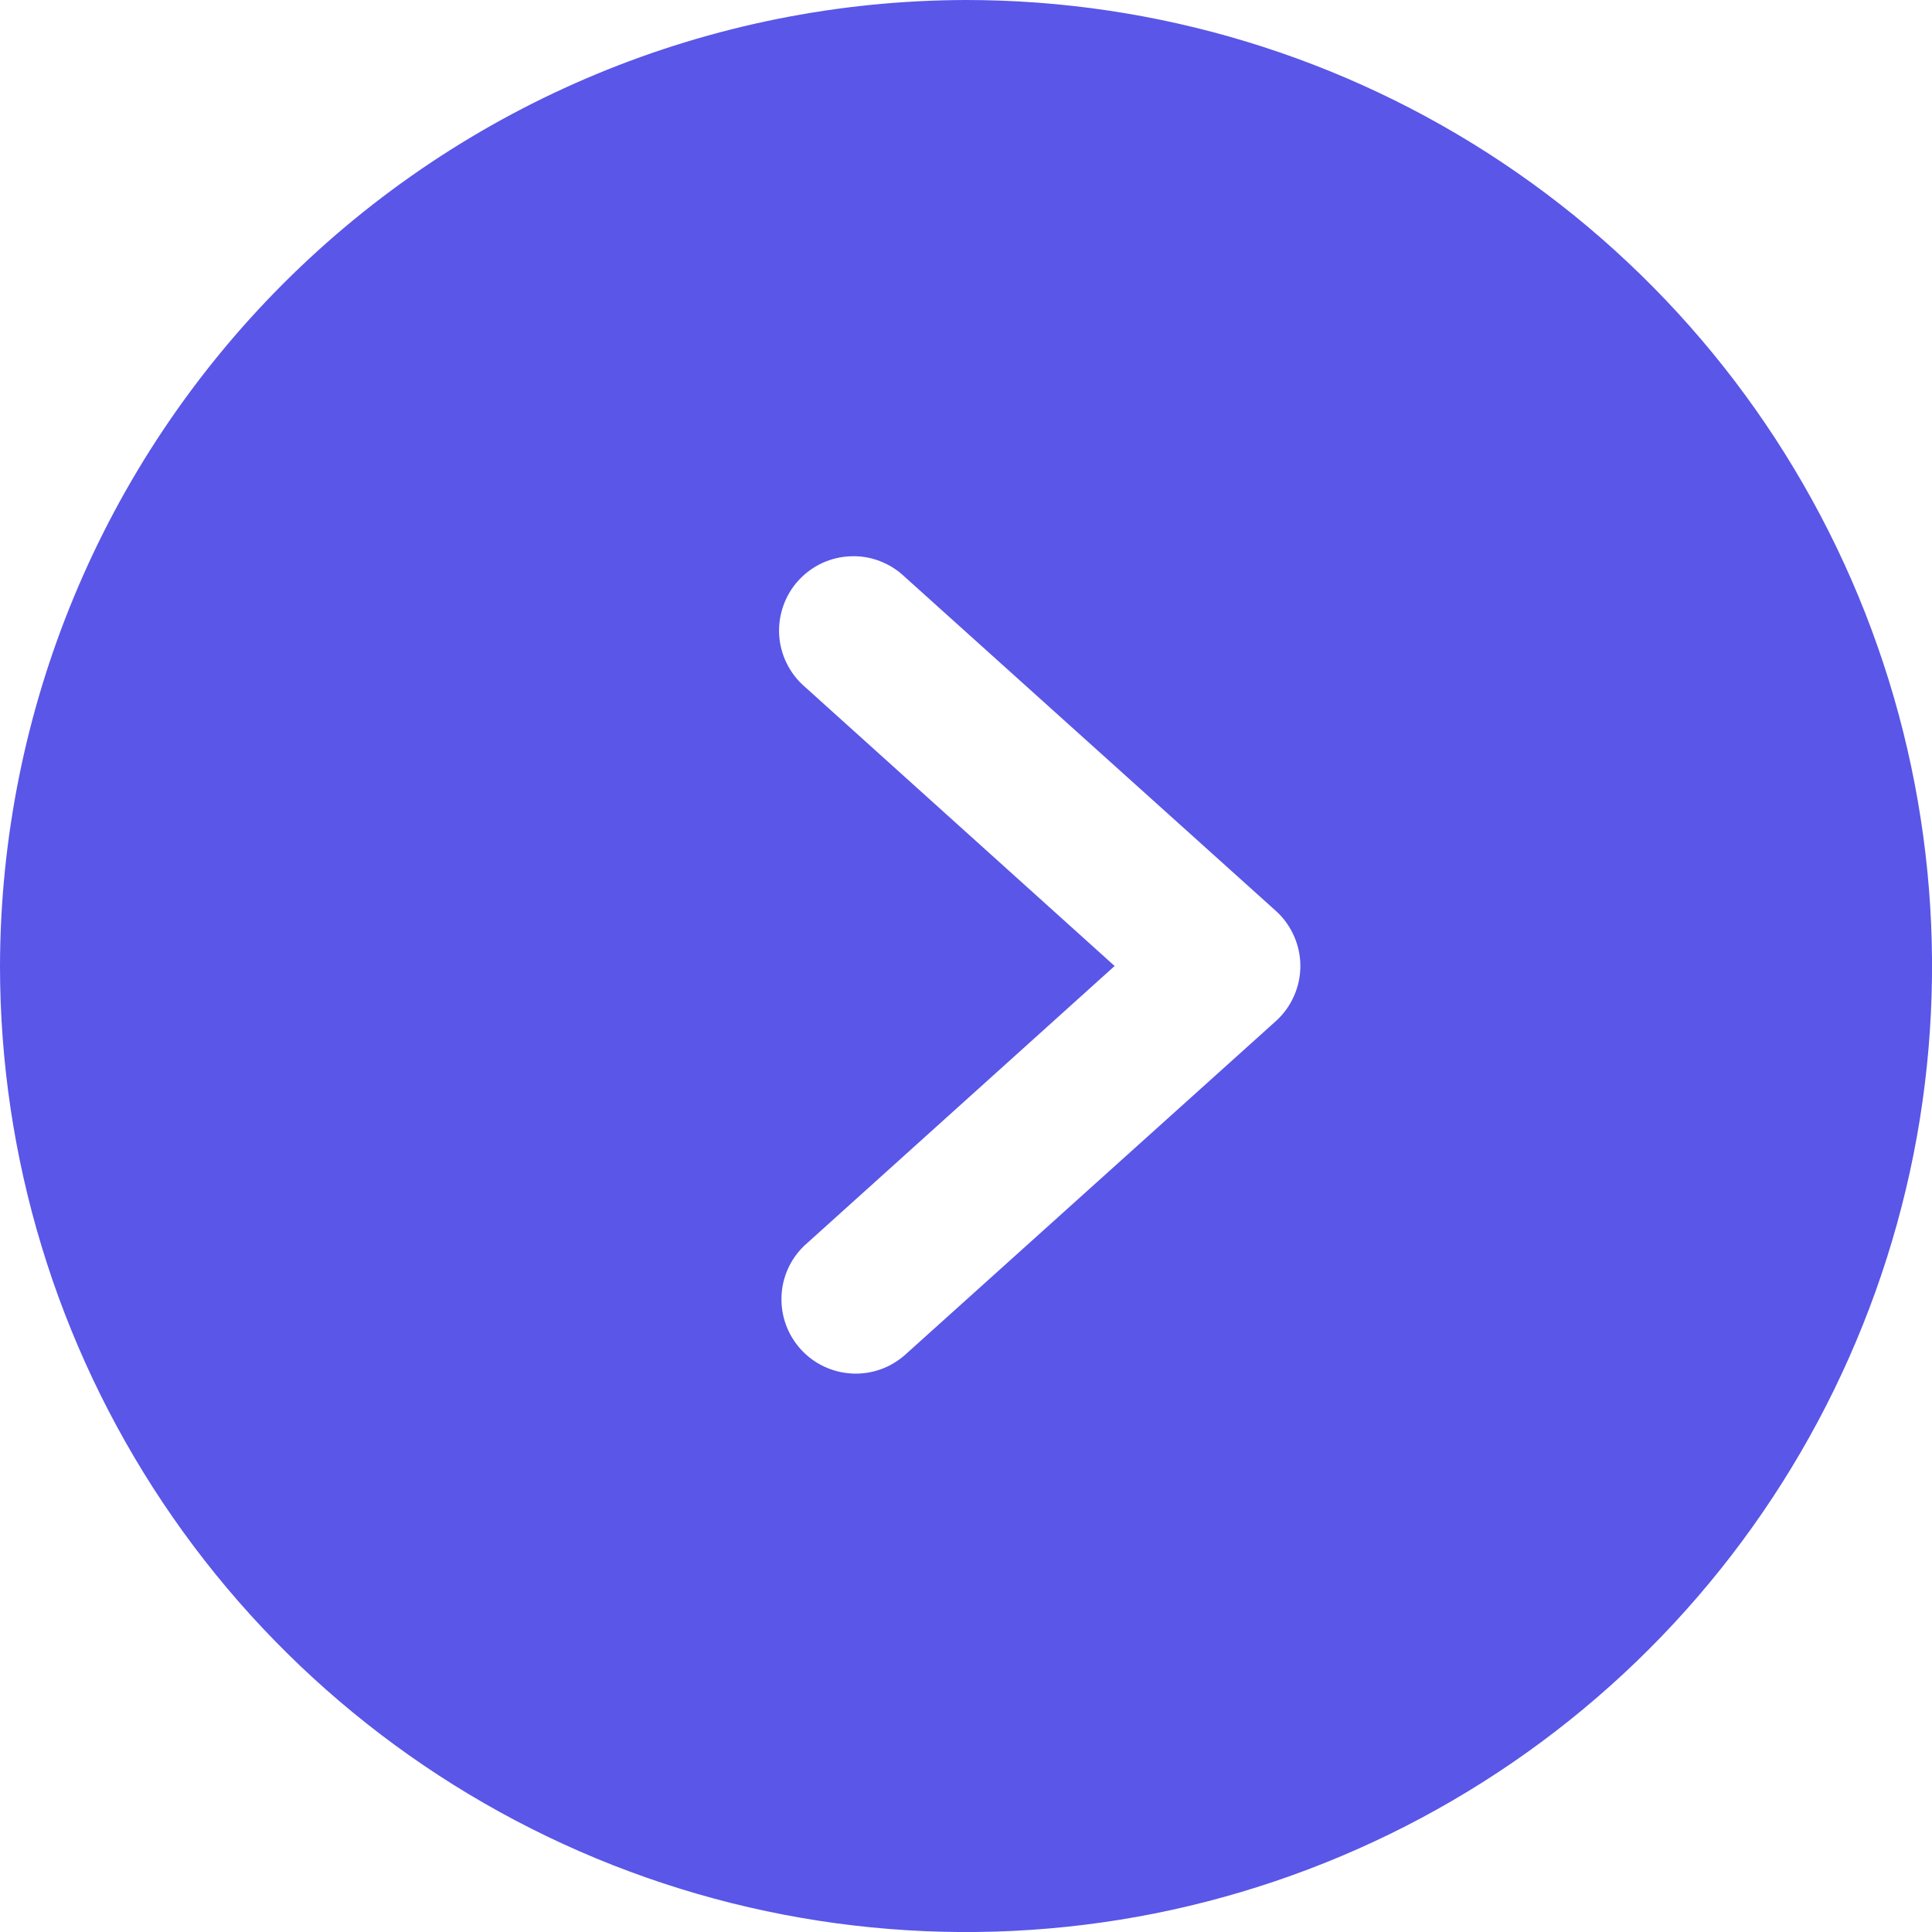 <svg width="14" height="14" viewBox="0 0 14 14" fill="none" xmlns="http://www.w3.org/2000/svg">
<path d="M-3.0598e-07 7C-2.45463e-07 8.384 0.411 9.738 1.18 10.889C1.949 12.04 3.042 12.937 4.321 13.467C5.6 13.997 7.008 14.136 8.366 13.866C9.723 13.595 10.971 12.929 11.95 11.95C12.929 10.971 13.595 9.723 13.866 8.366C14.136 7.008 13.997 5.6 13.467 4.321C12.937 3.042 12.04 1.949 10.889 1.18C9.738 0.411 8.384 -1.32017e-06 7 -1.25965e-06C5.145 0.004 3.366 0.742 2.054 2.054C0.742 3.366 0.004 5.145 -3.0598e-07 7ZM6.556 4.18L9.248 6.603C9.303 6.653 9.347 6.715 9.377 6.783C9.407 6.851 9.423 6.925 9.423 7C9.423 7.075 9.407 7.149 9.377 7.217C9.347 7.285 9.303 7.347 9.248 7.397L6.556 9.82C6.45 9.913 6.312 9.961 6.171 9.953C6.031 9.945 5.899 9.883 5.804 9.779C5.709 9.675 5.658 9.538 5.663 9.397C5.667 9.257 5.727 9.123 5.829 9.026L8.077 7L5.829 4.974C5.775 4.927 5.731 4.869 5.7 4.805C5.668 4.74 5.65 4.67 5.646 4.599C5.642 4.527 5.653 4.455 5.677 4.388C5.701 4.32 5.738 4.258 5.787 4.205C5.835 4.153 5.893 4.11 5.958 4.08C6.024 4.05 6.094 4.033 6.166 4.031C6.237 4.028 6.309 4.04 6.376 4.066C6.443 4.092 6.504 4.13 6.556 4.18Z" fill="#5956E8"/>
</svg>
